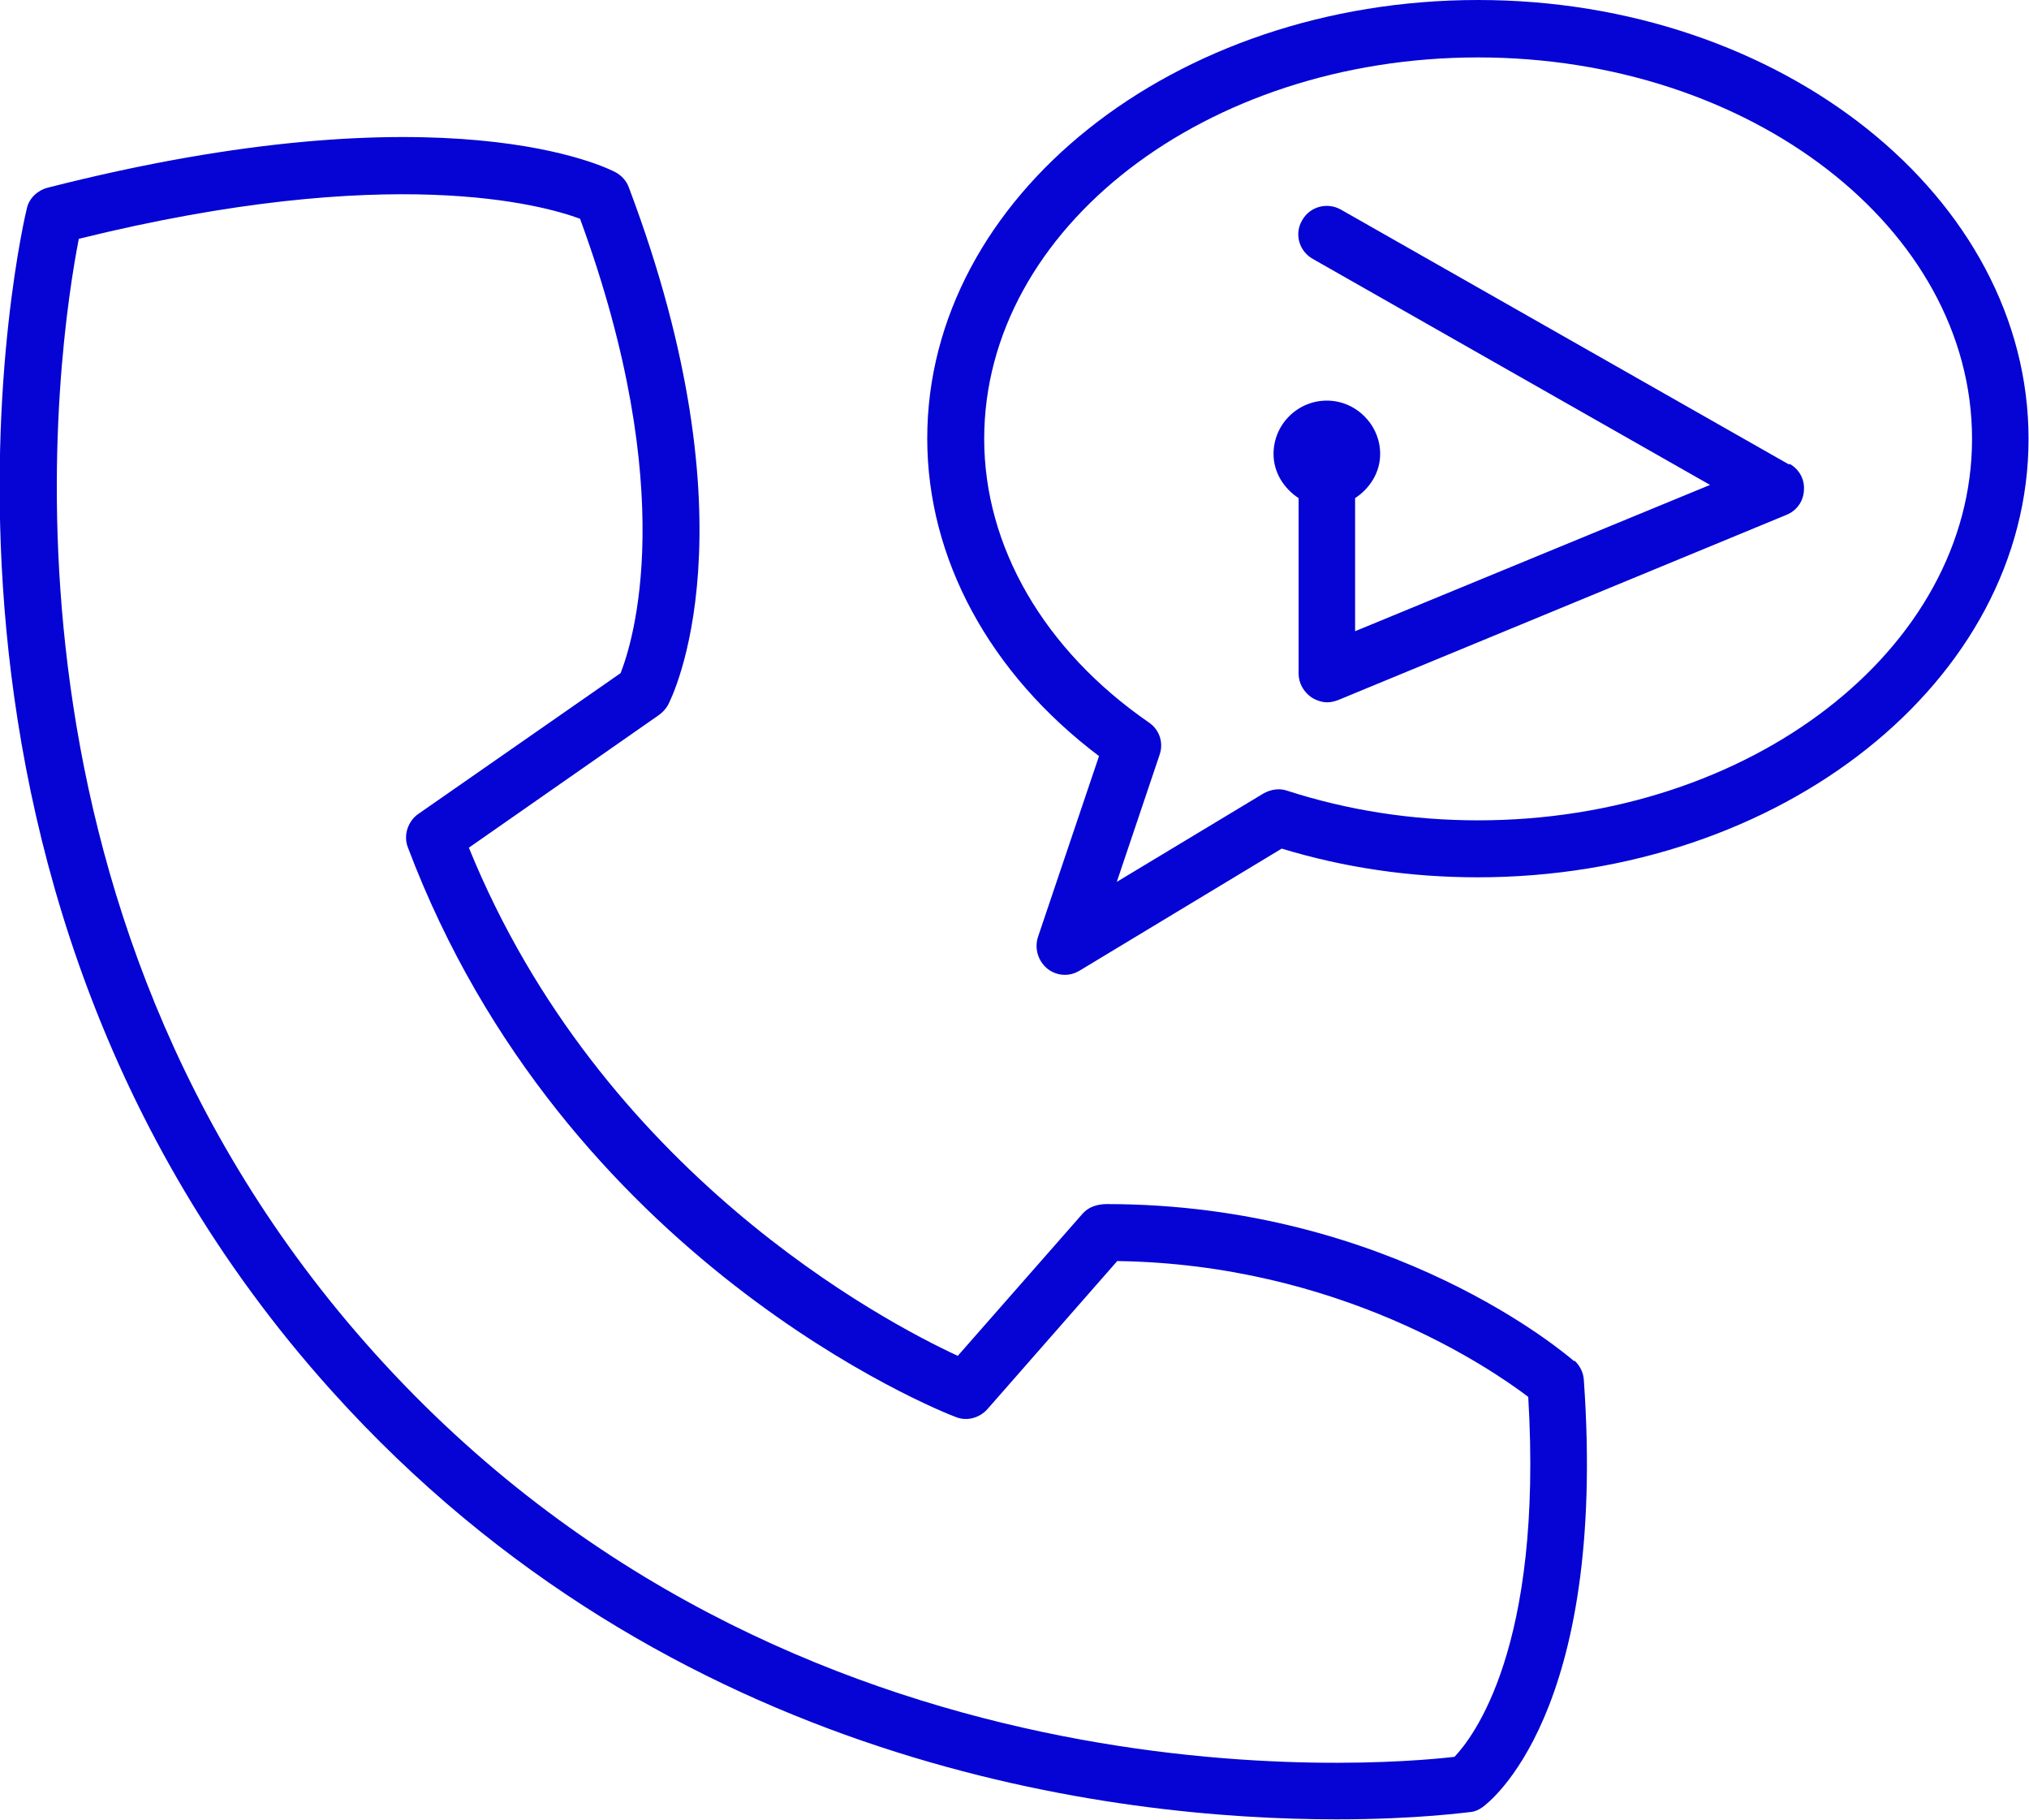 <?xml version="1.0" encoding="UTF-8"?><svg id="Layer_1" xmlns="http://www.w3.org/2000/svg" viewBox="0 0 44.53 39.93"><defs><style>.cls-1{fill:#0504d4;}</style></defs><path class="cls-1" d="M34.55,29.87c-.16-.14-4.01-3.45-10.26-3.45-.2,0-.4.06-.53.21l-2.74,3.12c-1.62-.75-7.83-4.02-10.73-11.15l4.17-2.91c.08-.06.15-.13.2-.22.08-.15,1.97-3.87-.86-11.36-.05-.14-.16-.26-.29-.33-.15-.08-3.69-1.9-12.47.34-.22.06-.4.23-.45.45-.04.14-3.5,14.63,6.69,25.95,7.44,8.27,17.24,9.4,22.06,9.4,1.79,0,2.89-.16,2.93-.16.1-.01.19-.05.27-.11.11-.08,2.74-2.02,2.22-9.37-.01-.17-.09-.32-.21-.43ZM31.91,38.55c-1.66.19-14.55,1.3-23.69-8.86C-.64,19.85,1.29,7.49,1.73,5.24c6.85-1.69,10.19-.74,11-.44,2.21,6.02,1.15,9.31.89,9.97l-4.44,3.09c-.23.16-.33.47-.23.73,3.43,9.09,11.67,12.37,12.02,12.5.24.1.52.03.7-.17l2.85-3.25c4.88.07,8.2,2.36,9.02,2.98.33,5.53-1.23,7.49-1.62,7.9ZM32.44,0c-6.67,0-12.09,4.32-12.09,9.62,0,2.64,1.37,5.16,3.77,6.97l-1.34,3.97c-.08.25,0,.52.2.69.11.09.25.14.39.14.11,0,.22-.03.32-.09l4.44-2.68c1.38.42,2.82.63,4.3.63,6.67,0,12.09-4.32,12.09-9.62S39.1,0,32.44,0ZM32.44,18c-1.45,0-2.86-.22-4.19-.65-.17-.06-.36-.03-.52.06l-3.22,1.94.94-2.79c.09-.26,0-.55-.24-.71-2.3-1.59-3.61-3.86-3.61-6.22,0-4.62,4.86-8.37,10.84-8.37s10.84,3.76,10.84,8.37-4.86,8.37-10.84,8.37ZM39.28,10.18c.21.12.33.34.31.58-.01.24-.16.45-.39.54l-9.83,4.06c-.08.03-.16.05-.24.05-.12,0-.24-.04-.35-.11-.17-.12-.28-.31-.28-.52v-3.85c-.32-.21-.55-.56-.55-.97,0-.65.53-1.17,1.17-1.17s1.17.53,1.17,1.17c0,.41-.23.76-.55.97v2.92l7.79-3.21-8.72-4.96c-.3-.17-.41-.55-.23-.85.17-.3.55-.4.85-.23l9.83,5.59Z"/></svg>
